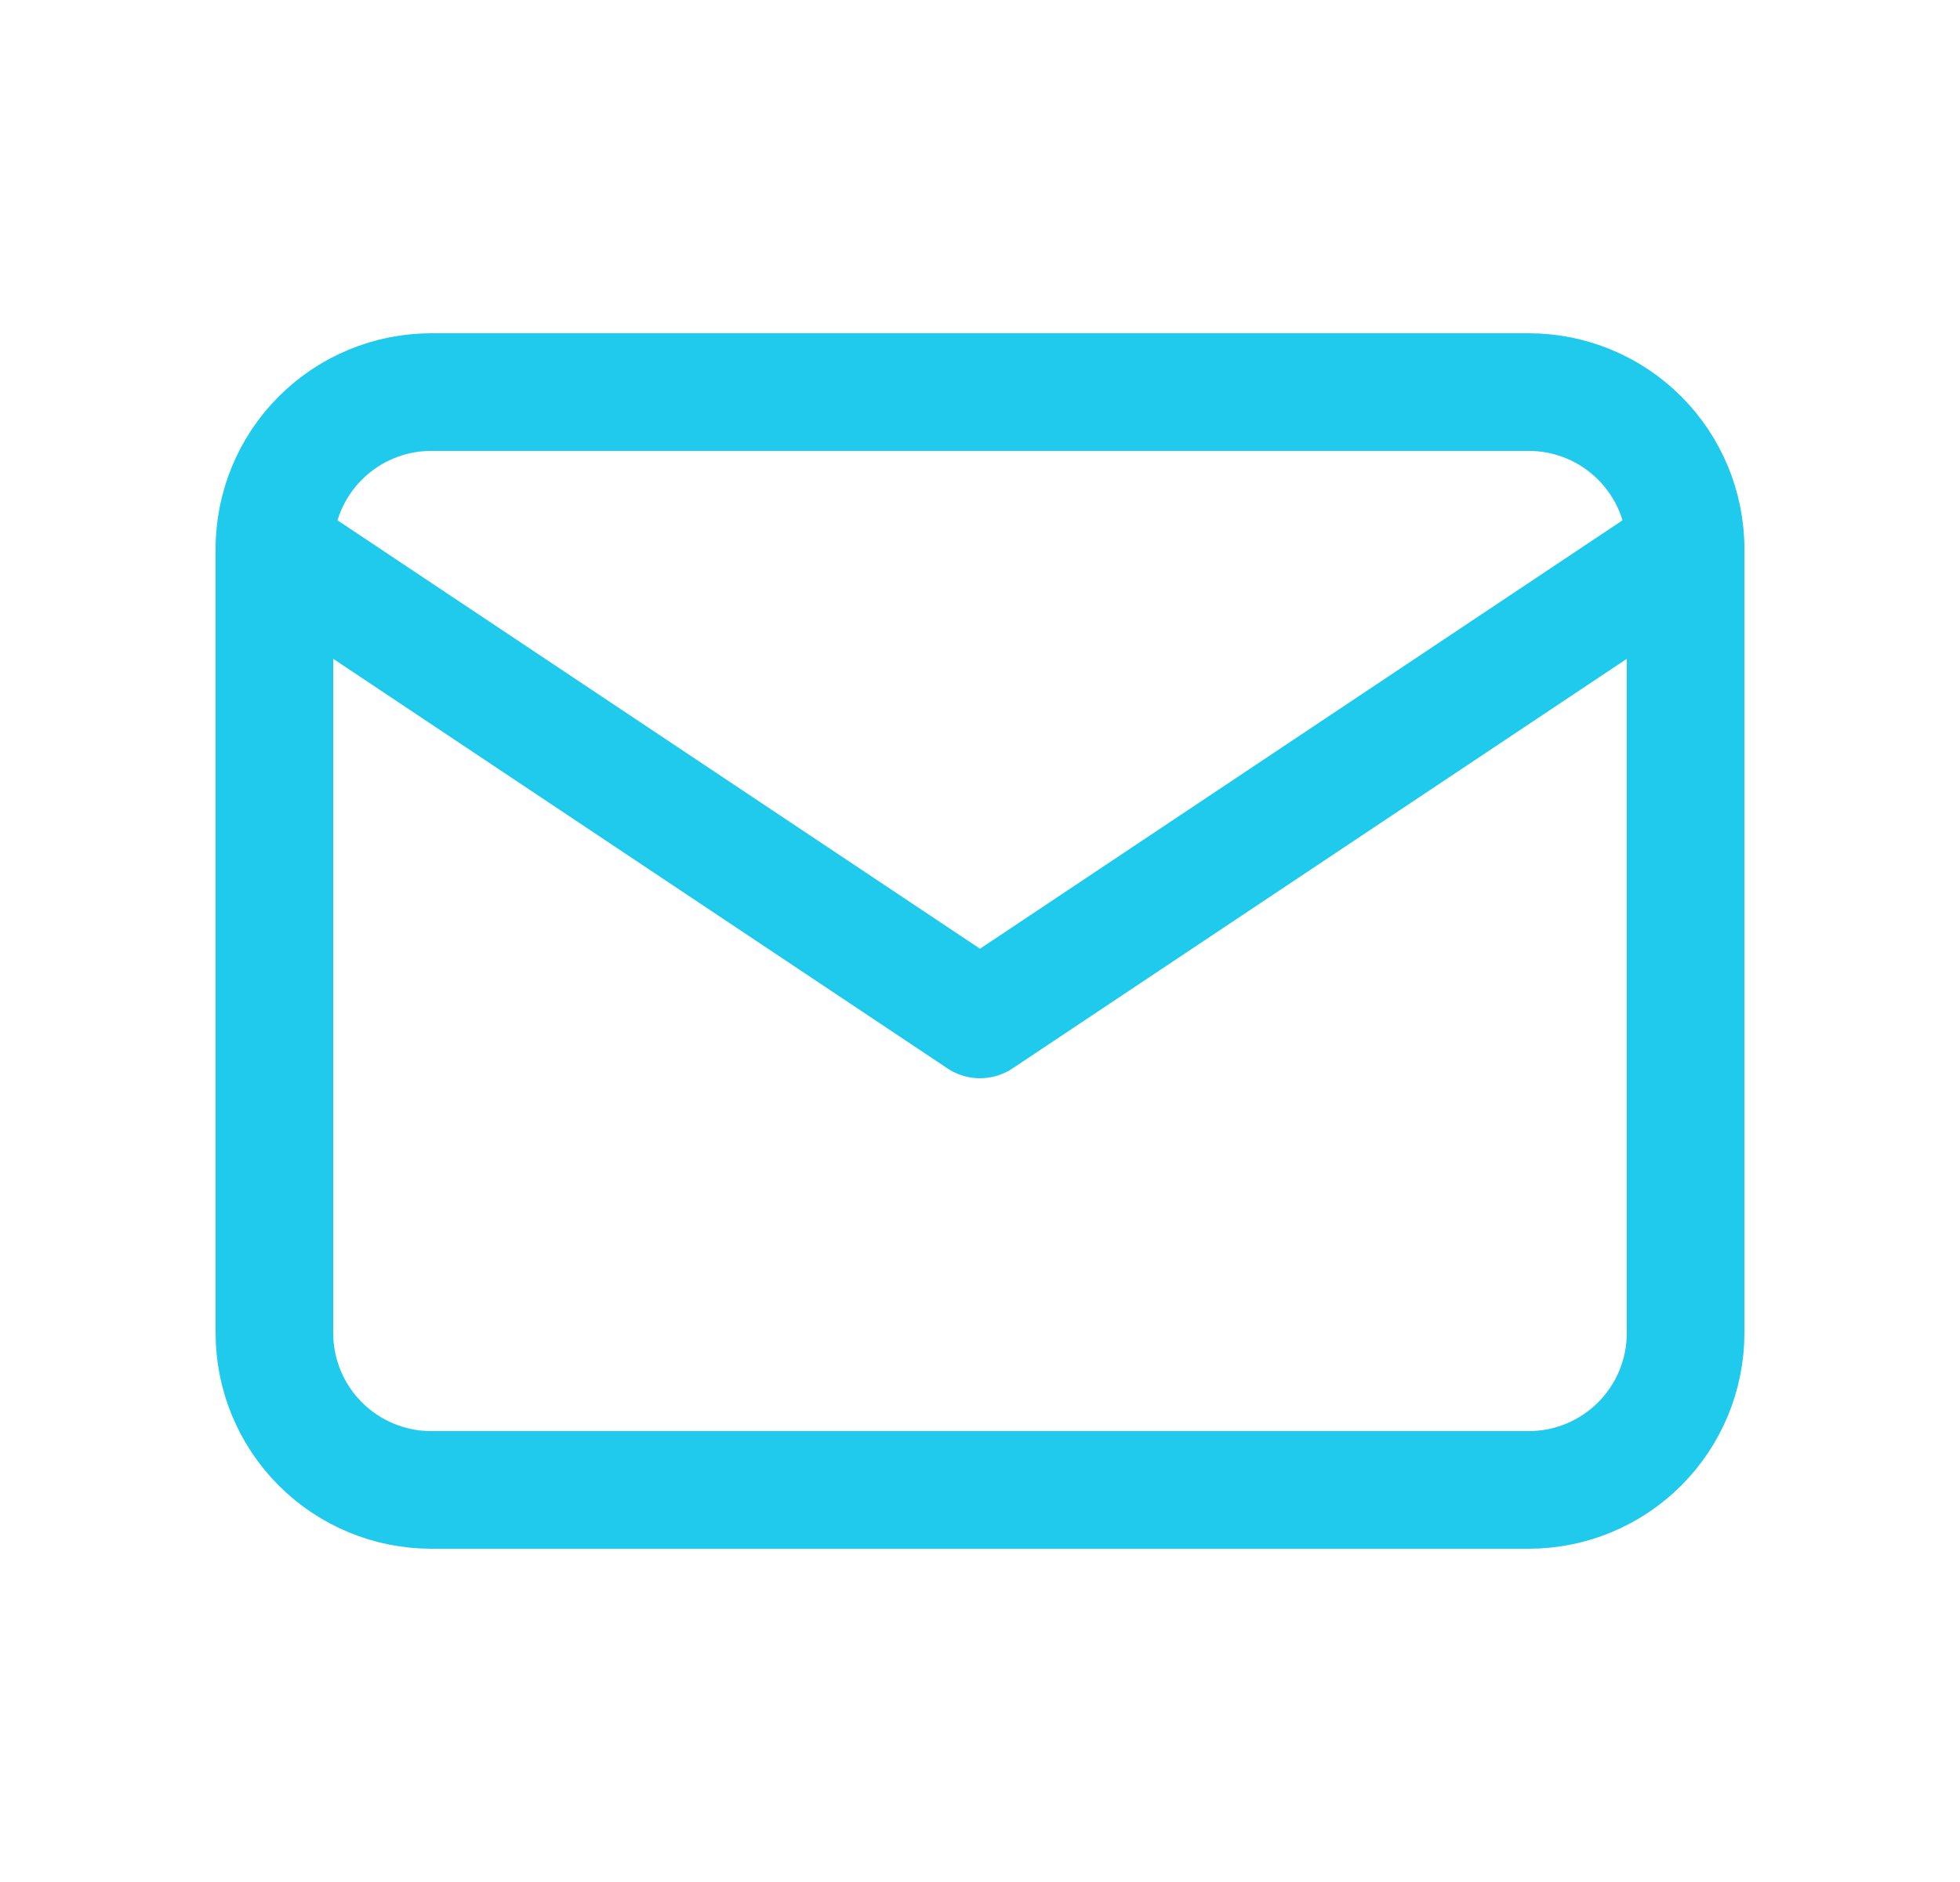 <svg width="25" height="24" viewBox="0 0 25 24" fill="none" xmlns="http://www.w3.org/2000/svg">
<g clip-path="url(#clip0_328_4071)">
<path d="M3.5 7C3.5 6.47 3.711 5.961 4.086 5.586C4.461 5.211 4.97 5 5.5 5H19.5C20.03 5 20.539 5.211 20.914 5.586C21.289 5.961 21.5 6.47 21.5 7V17C21.5 17.53 21.289 18.039 20.914 18.414C20.539 18.789 20.03 19 19.5 19H5.5C4.97 19 4.461 18.789 4.086 18.414C3.711 18.039 3.5 17.53 3.5 17V7Z" stroke="#20CAEC" stroke-width="1.5" stroke-linecap="round" stroke-linejoin="round"/>
<path d="M3.5 7L12.5 13L21.5 7" stroke="#20CAEC" stroke-width="1.5" stroke-linecap="round" stroke-linejoin="round"/>
</g>
<defs>
<clipPath id="clip0_328_4071">
<rect width="24" height="24" fill="white" transform="translate(0.5)"/>
</clipPath>
</defs>
</svg>
